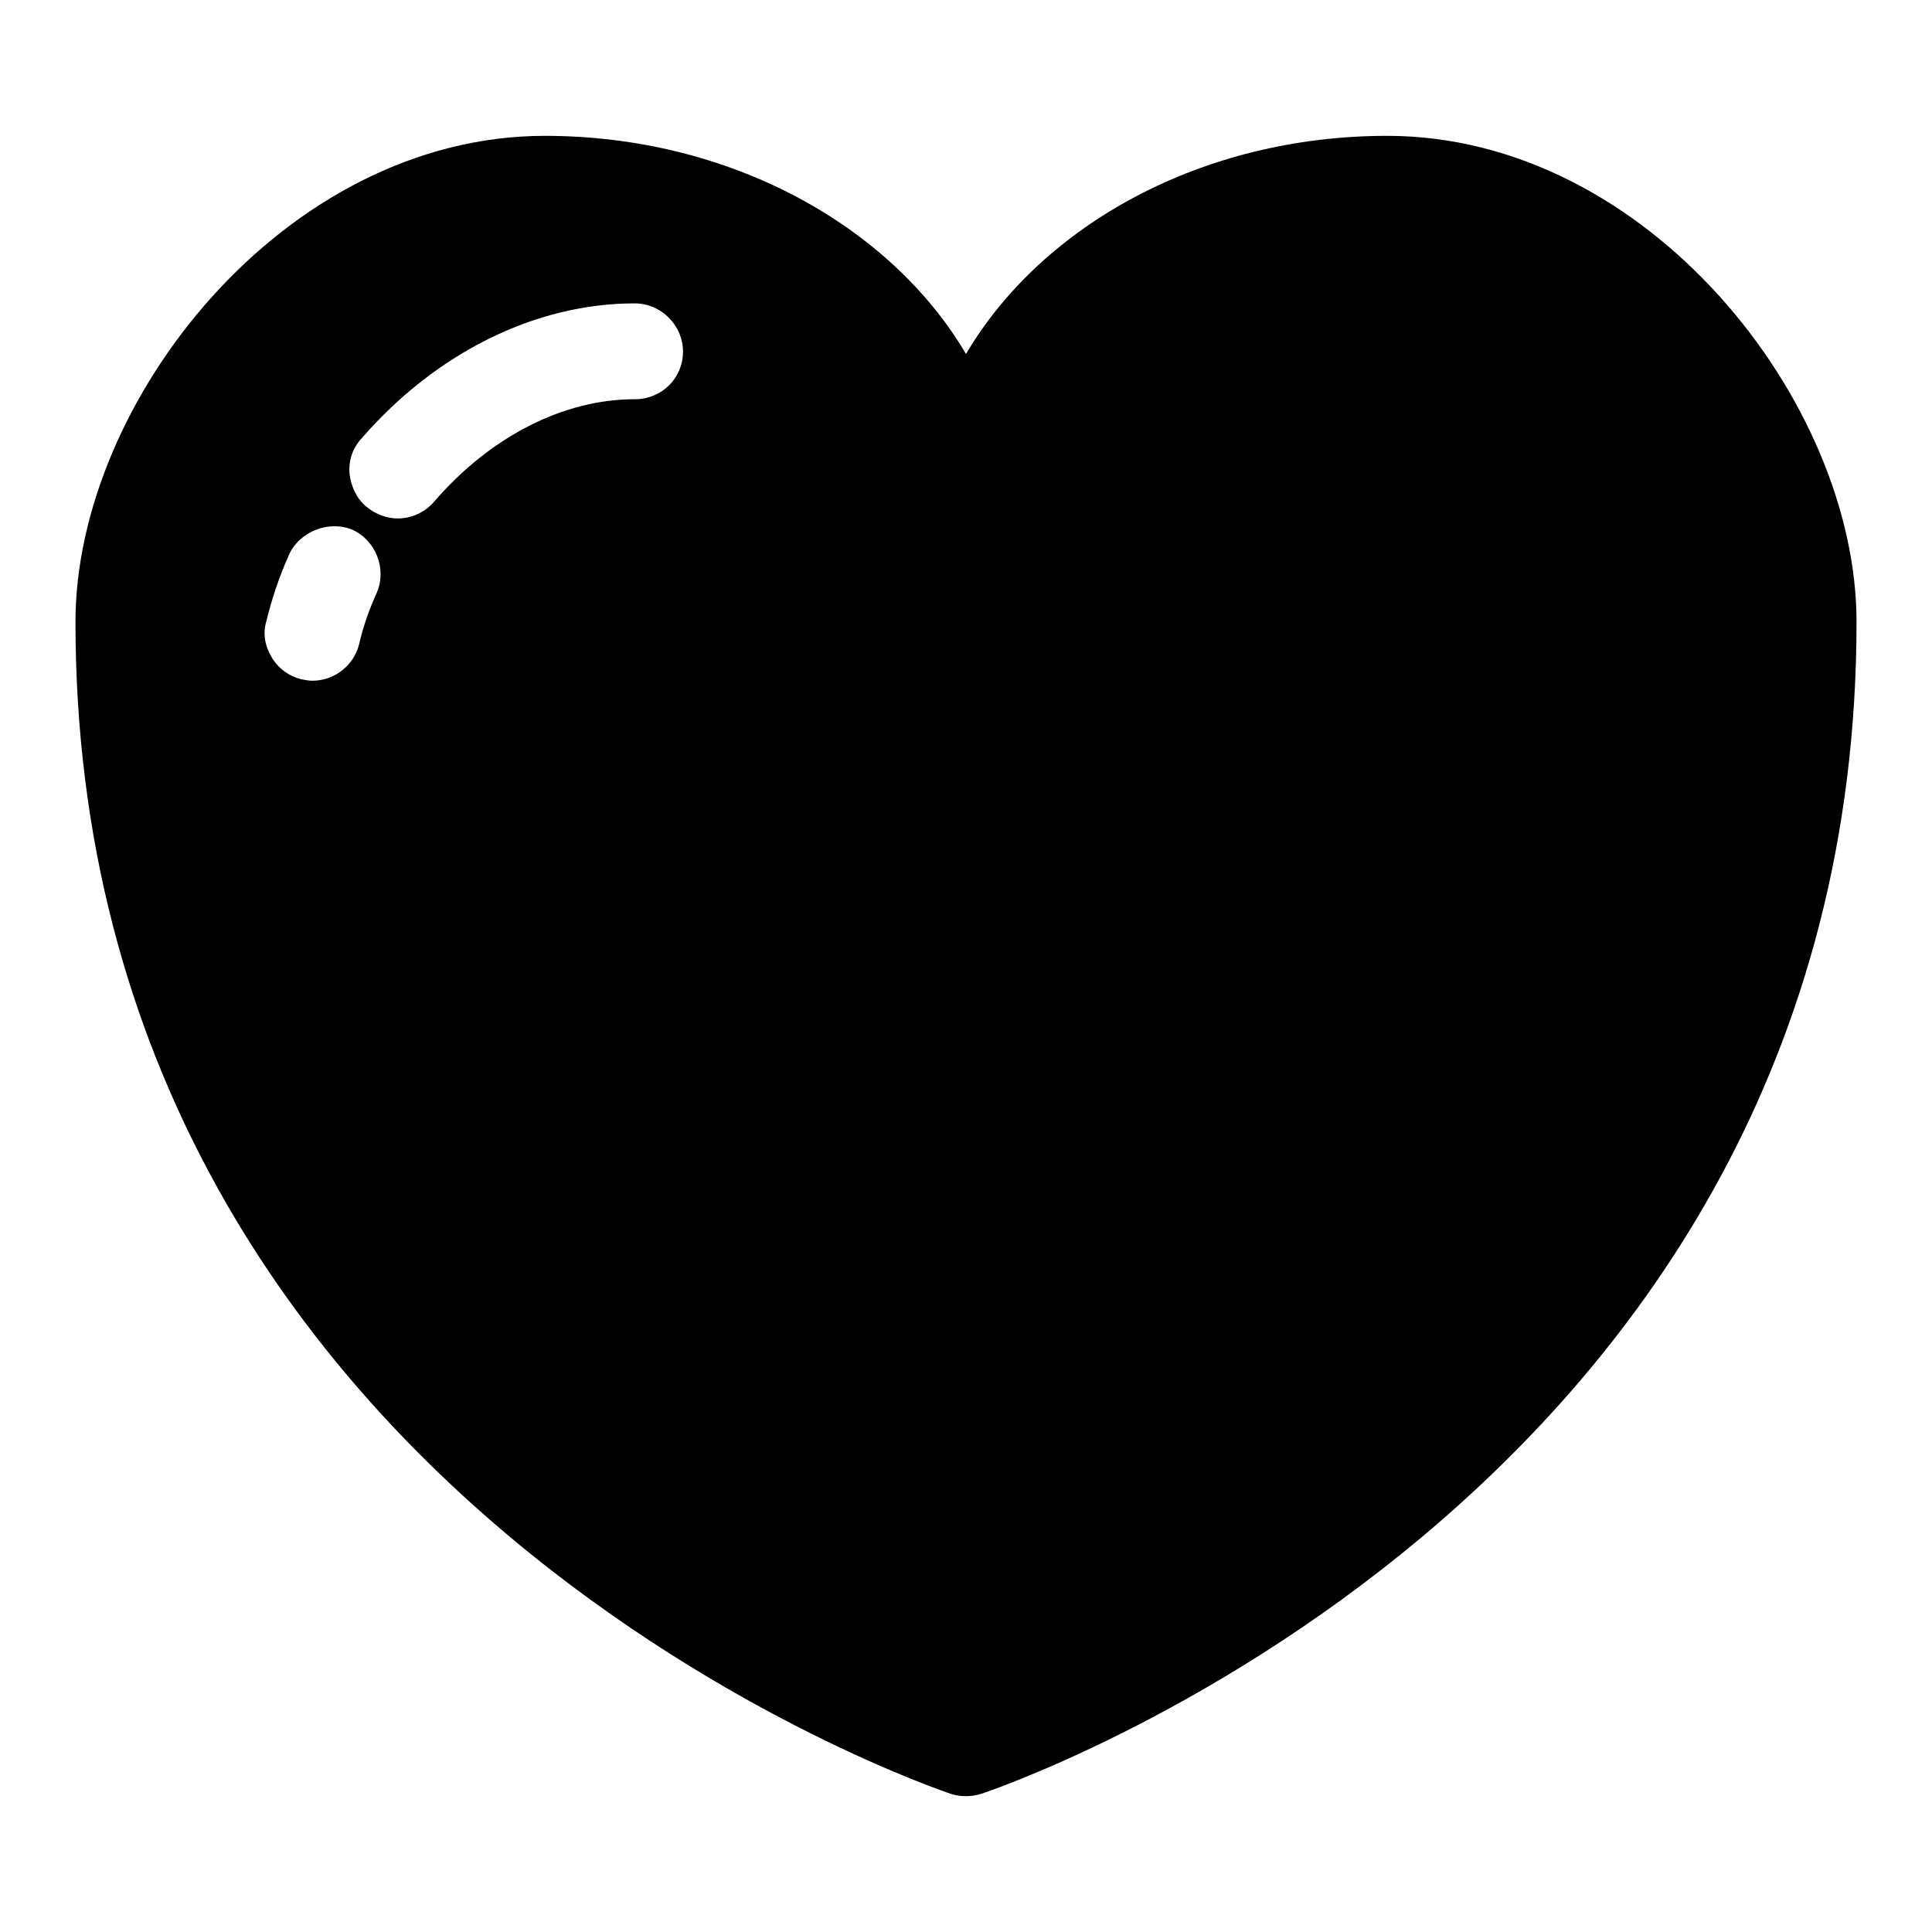 <?xml version="1.0" encoding="utf-8"?>
<!-- Svg Vector Icons : http://www.onlinewebfonts.com/icon -->
<!DOCTYPE svg PUBLIC "-//W3C//DTD SVG 1.1//EN" "http://www.w3.org/Graphics/SVG/1.1/DTD/svg11.dtd">
<svg version="1.1" xmlns="http://www.w3.org/2000/svg" xmlns:xlink="http://www.w3.org/1999/xlink" x="0px" y="0px" viewBox="0 0 256 256" enable-background="new 0 0 256 256" xml:space="preserve">
<g><g><path fill="#000000" d="M183.8,18c-24.5,0-45.7,11.8-55.8,28.9C117.9,29.8,96.6,18,72.2,18C37.7,18,10,53.2,10,82.4c0,116.7,114.9,154.9,116,155.3c0.6,0.2,1.3,0.3,2,0.3l0,0c0.7,0,1.3-0.1,2-0.3c1.2-0.4,116-38.7,116-155.3C246,53.2,218.3,18,183.8,18z M49.9,78.6c-1,2.2-1.8,4.5-2.3,6.7c-0.7,2.9-3.3,4.9-6.2,4.9c-0.5,0-1-0.1-1.5-0.2c-1.6-0.4-3-1.4-3.9-2.9s-1.2-3.2-0.7-4.8c0.7-2.9,1.7-5.9,3-8.8c1.4-3.1,5.3-4.6,8.4-3.3C49.8,71.6,51.3,75.4,49.9,78.6z M84.1,52.9c-9.4,0-19.1,4.9-26.6,13.6c-1.2,1.4-3,2.2-4.8,2.2c-1.5,0-3-0.6-4.2-1.6c-1.3-1.1-2-2.7-2.2-4.4c-0.1-1.7,0.4-3.3,1.6-4.6c9.9-11.4,23.1-17.9,36.2-17.9c3.5,0,6.4,2.9,6.4,6.4C90.5,50.1,87.7,52.9,84.1,52.9z"/></g></g>
</svg>